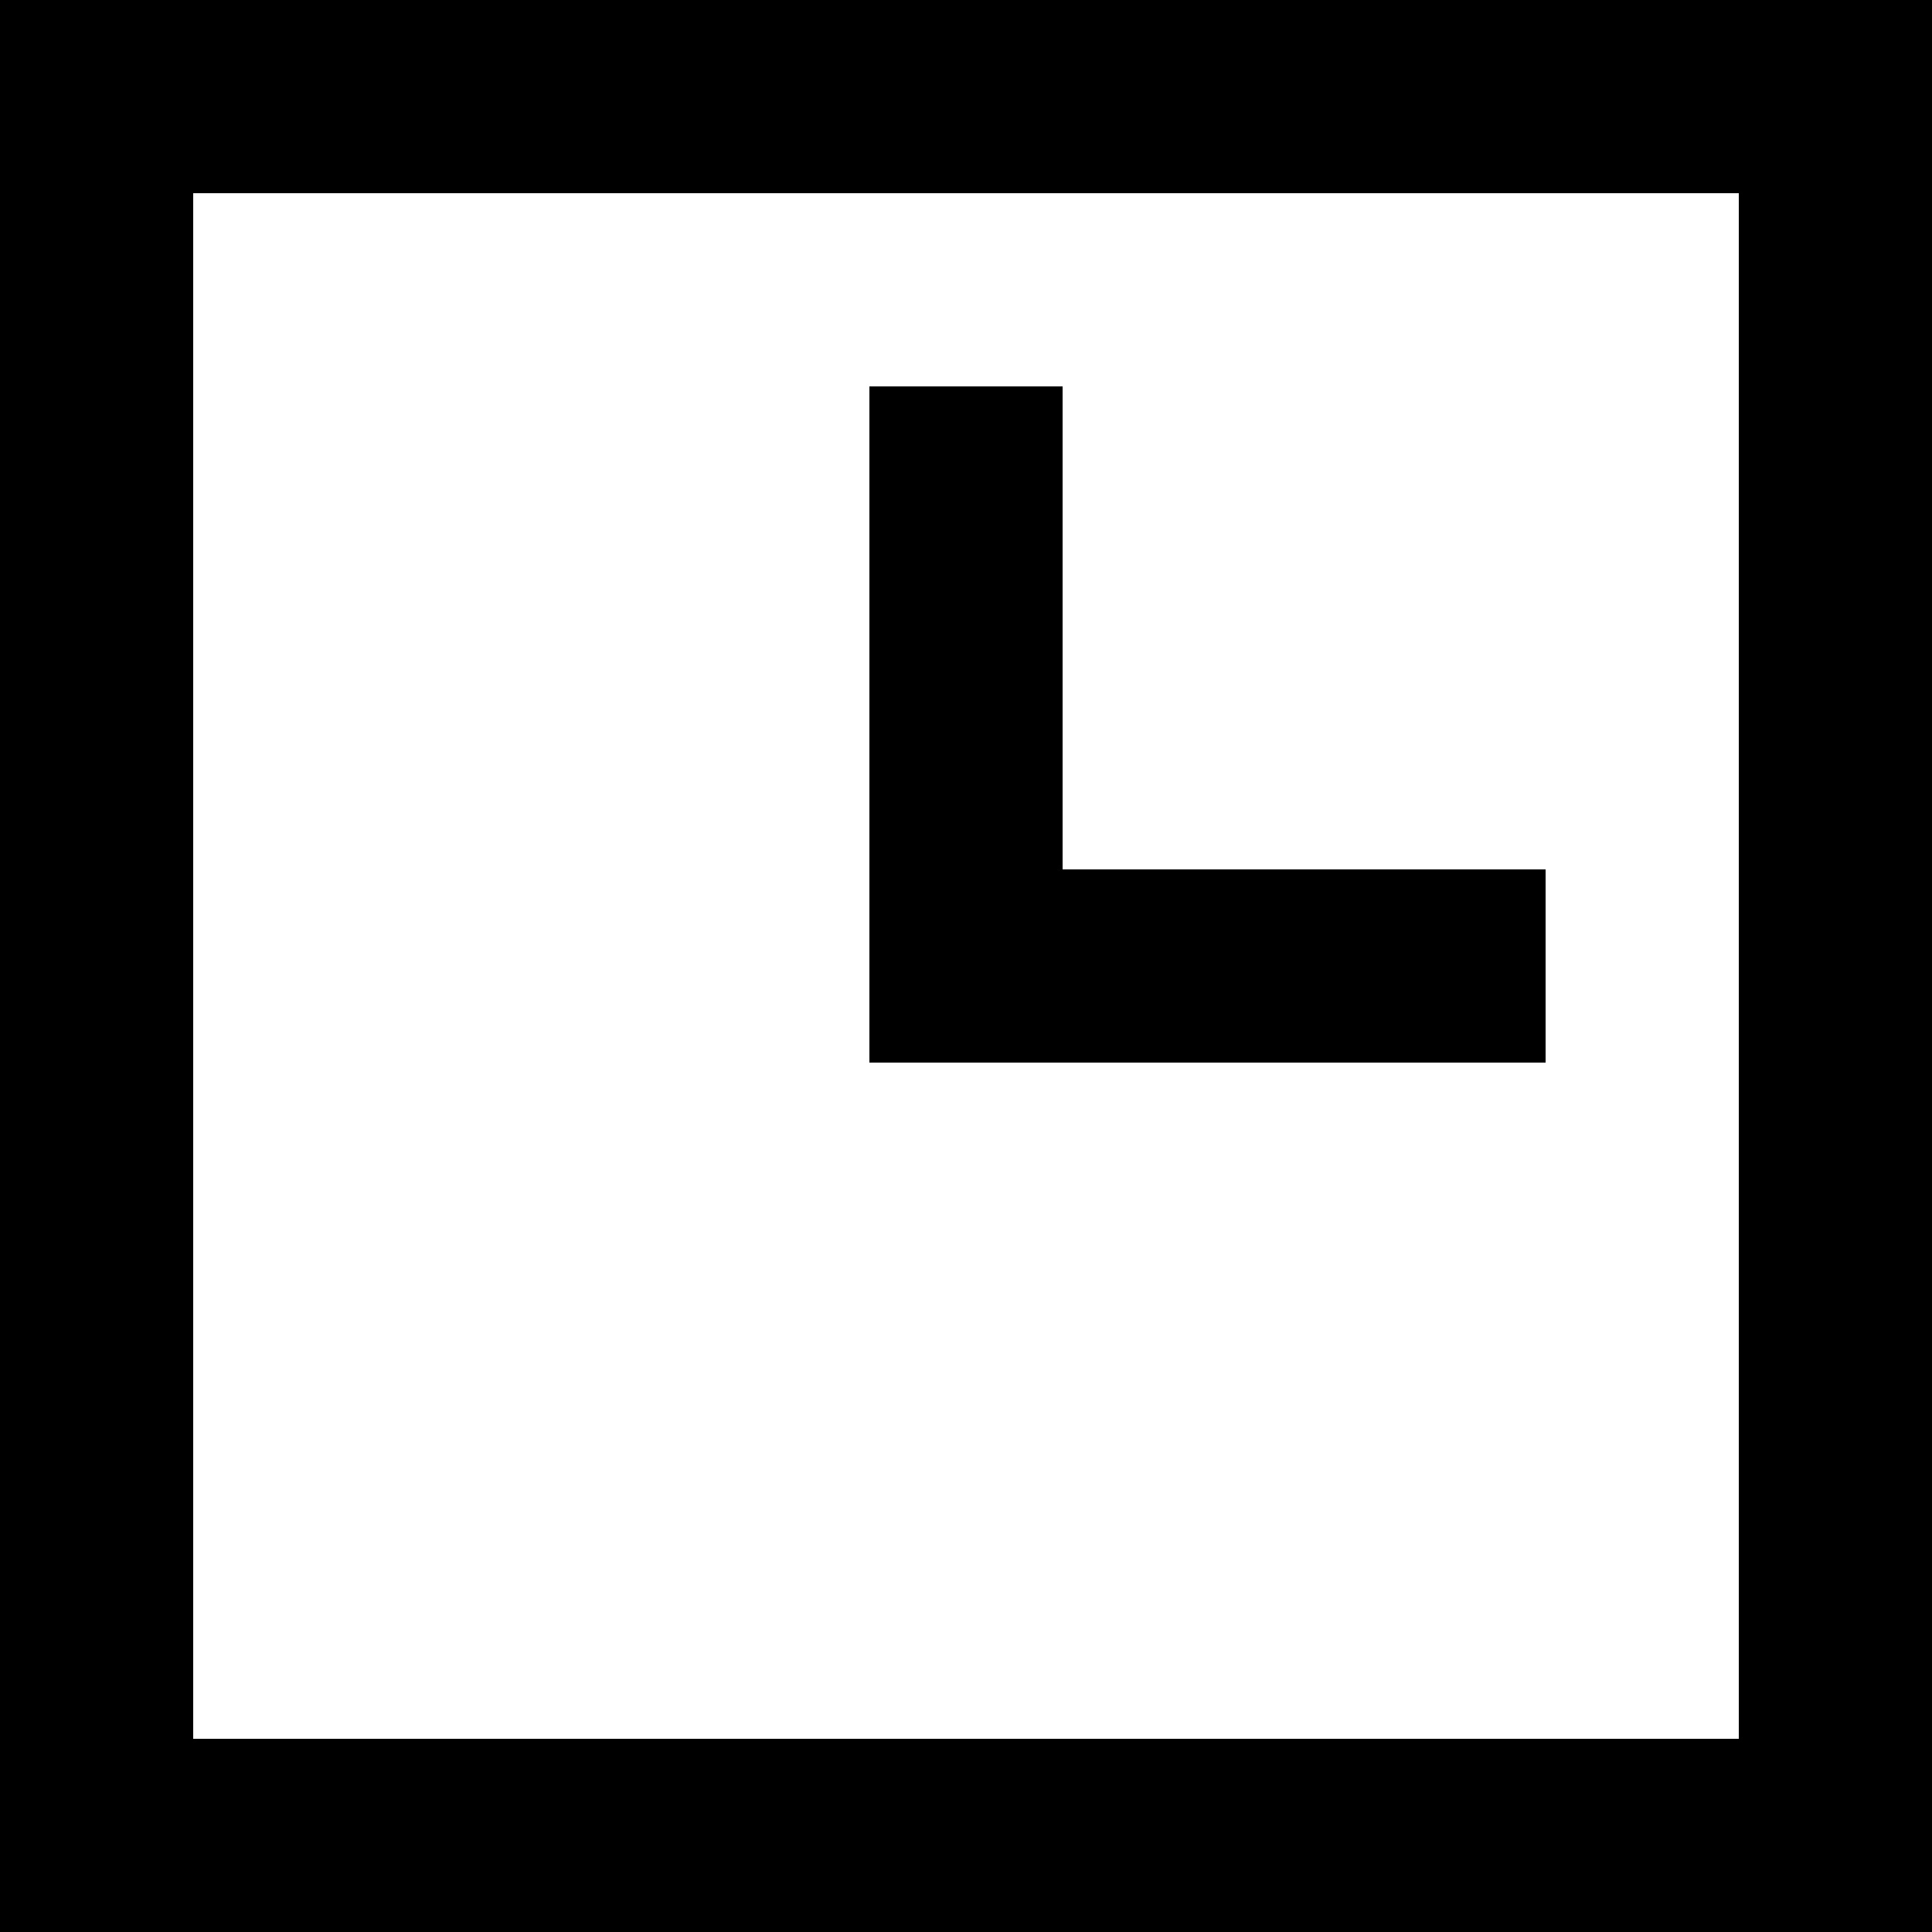 <?xml version="1.0" encoding="UTF-8" standalone="no"?>
<!-- Скачано с сайта svg4.ru / Downloaded from svg4.ru -->
<svg width="800px" height="800px" viewBox="0 0 20 20" version="1.1" xmlns="http://www.w3.org/2000/svg" xmlns:xlink="http://www.w3.org/1999/xlink">
    
    <title>clock [#1317]</title>
    <desc>Created with Sketch.</desc>
    <defs>

</defs>
    <g id="Page-1" stroke="none" stroke-width="1" fill="none" fill-rule="evenodd">
        <g id="Dribbble-Light-Preview" transform="translate(-260, -2319)" fill="#000000">
            <g id="icons" transform="translate(56, 160)">
                <path d="M220,2170 L213,2170 L213,2163 L215,2163 L215,2168 L220,2168 L220,2170 Z M206,2177 L222,2177 L222,2161 L206,2161 L206,2177 Z M204,2179 L224,2179 L224,2159 L204,2159 L204,2179 Z" id="clock-[#1317]">

</path>
            </g>
        </g>
    </g>
</svg>